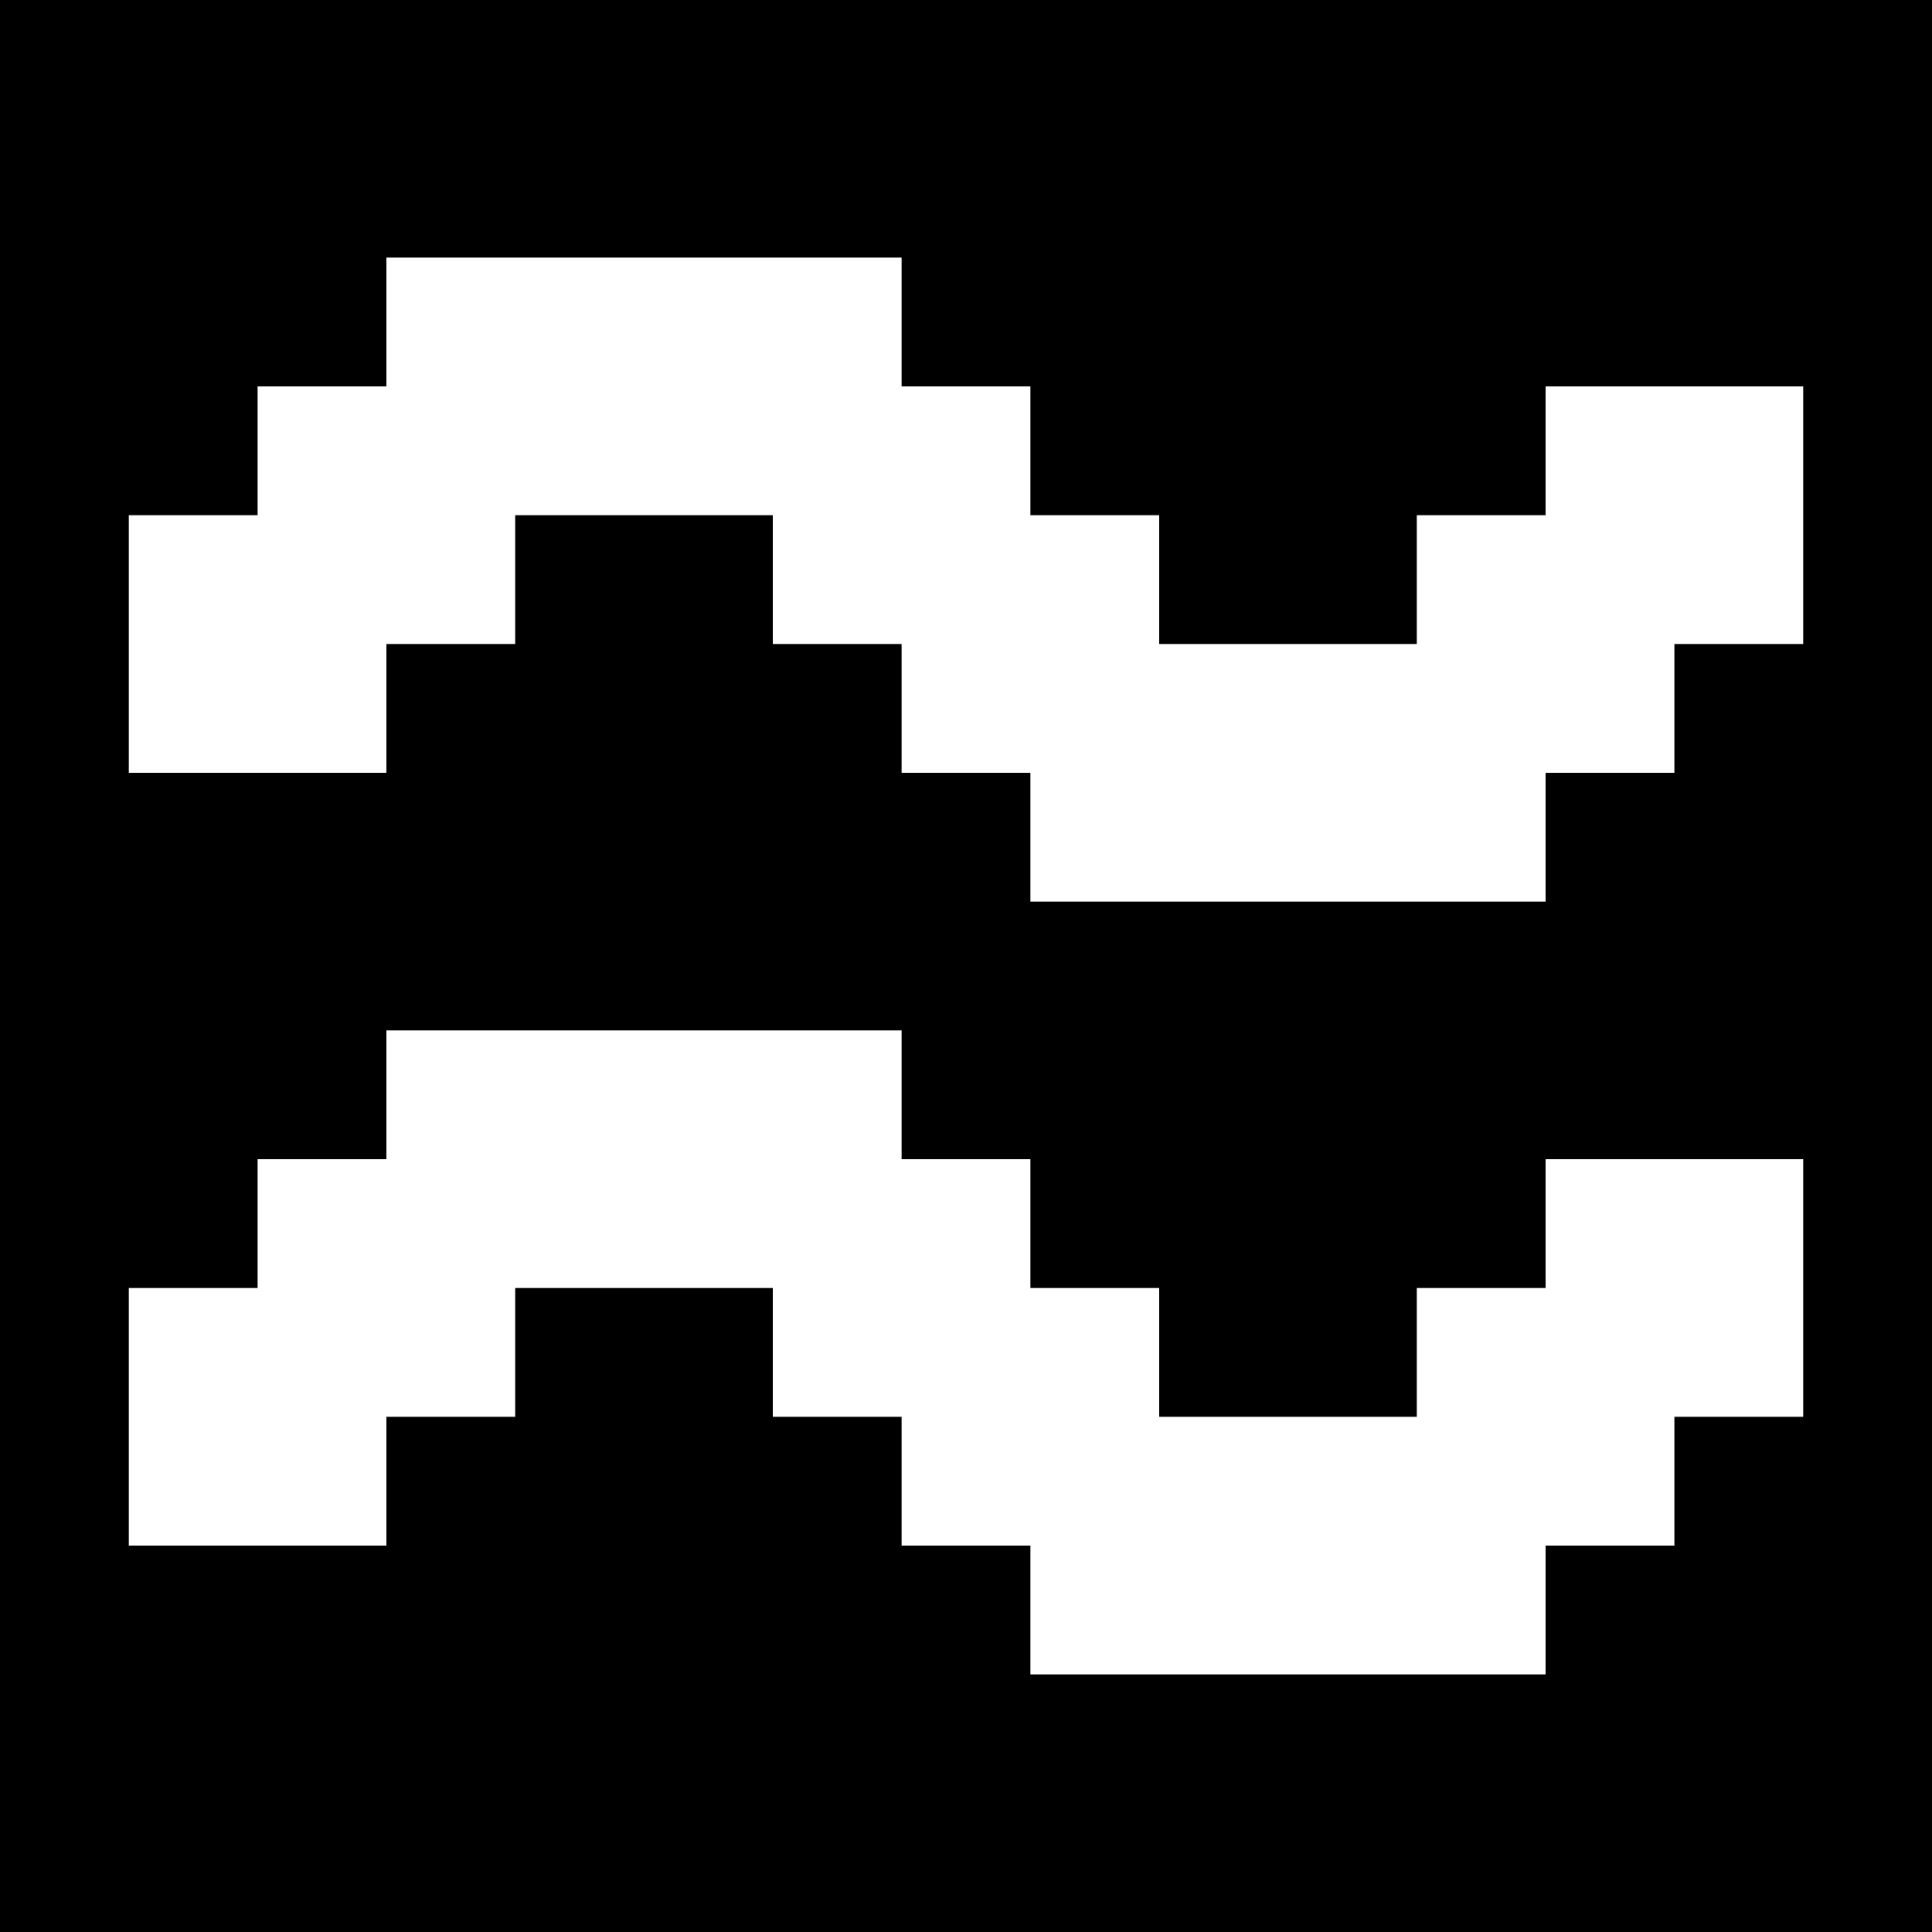 <svg version="1" xmlns="http://www.w3.org/2000/svg" width="60" height="60" viewBox="0 0 45 45"><path d="M22.5 0H0v45h45V0H22.5zM15 6h6v3h3v3h3v3h6v-3h3V9h6v6h-3v3h-3v3H24v-3h-3v-3h-3v-3h-6v3H9v3H3v-6h3V9h3V6h6zm0 18h6v3h3v3h3v3h6v-3h3v-3h6v6h-3v3h-3v3H24v-3h-3v-3h-3v-3h-6v3H9v3H3v-6h3v-3h3v-3h6z"/></svg>